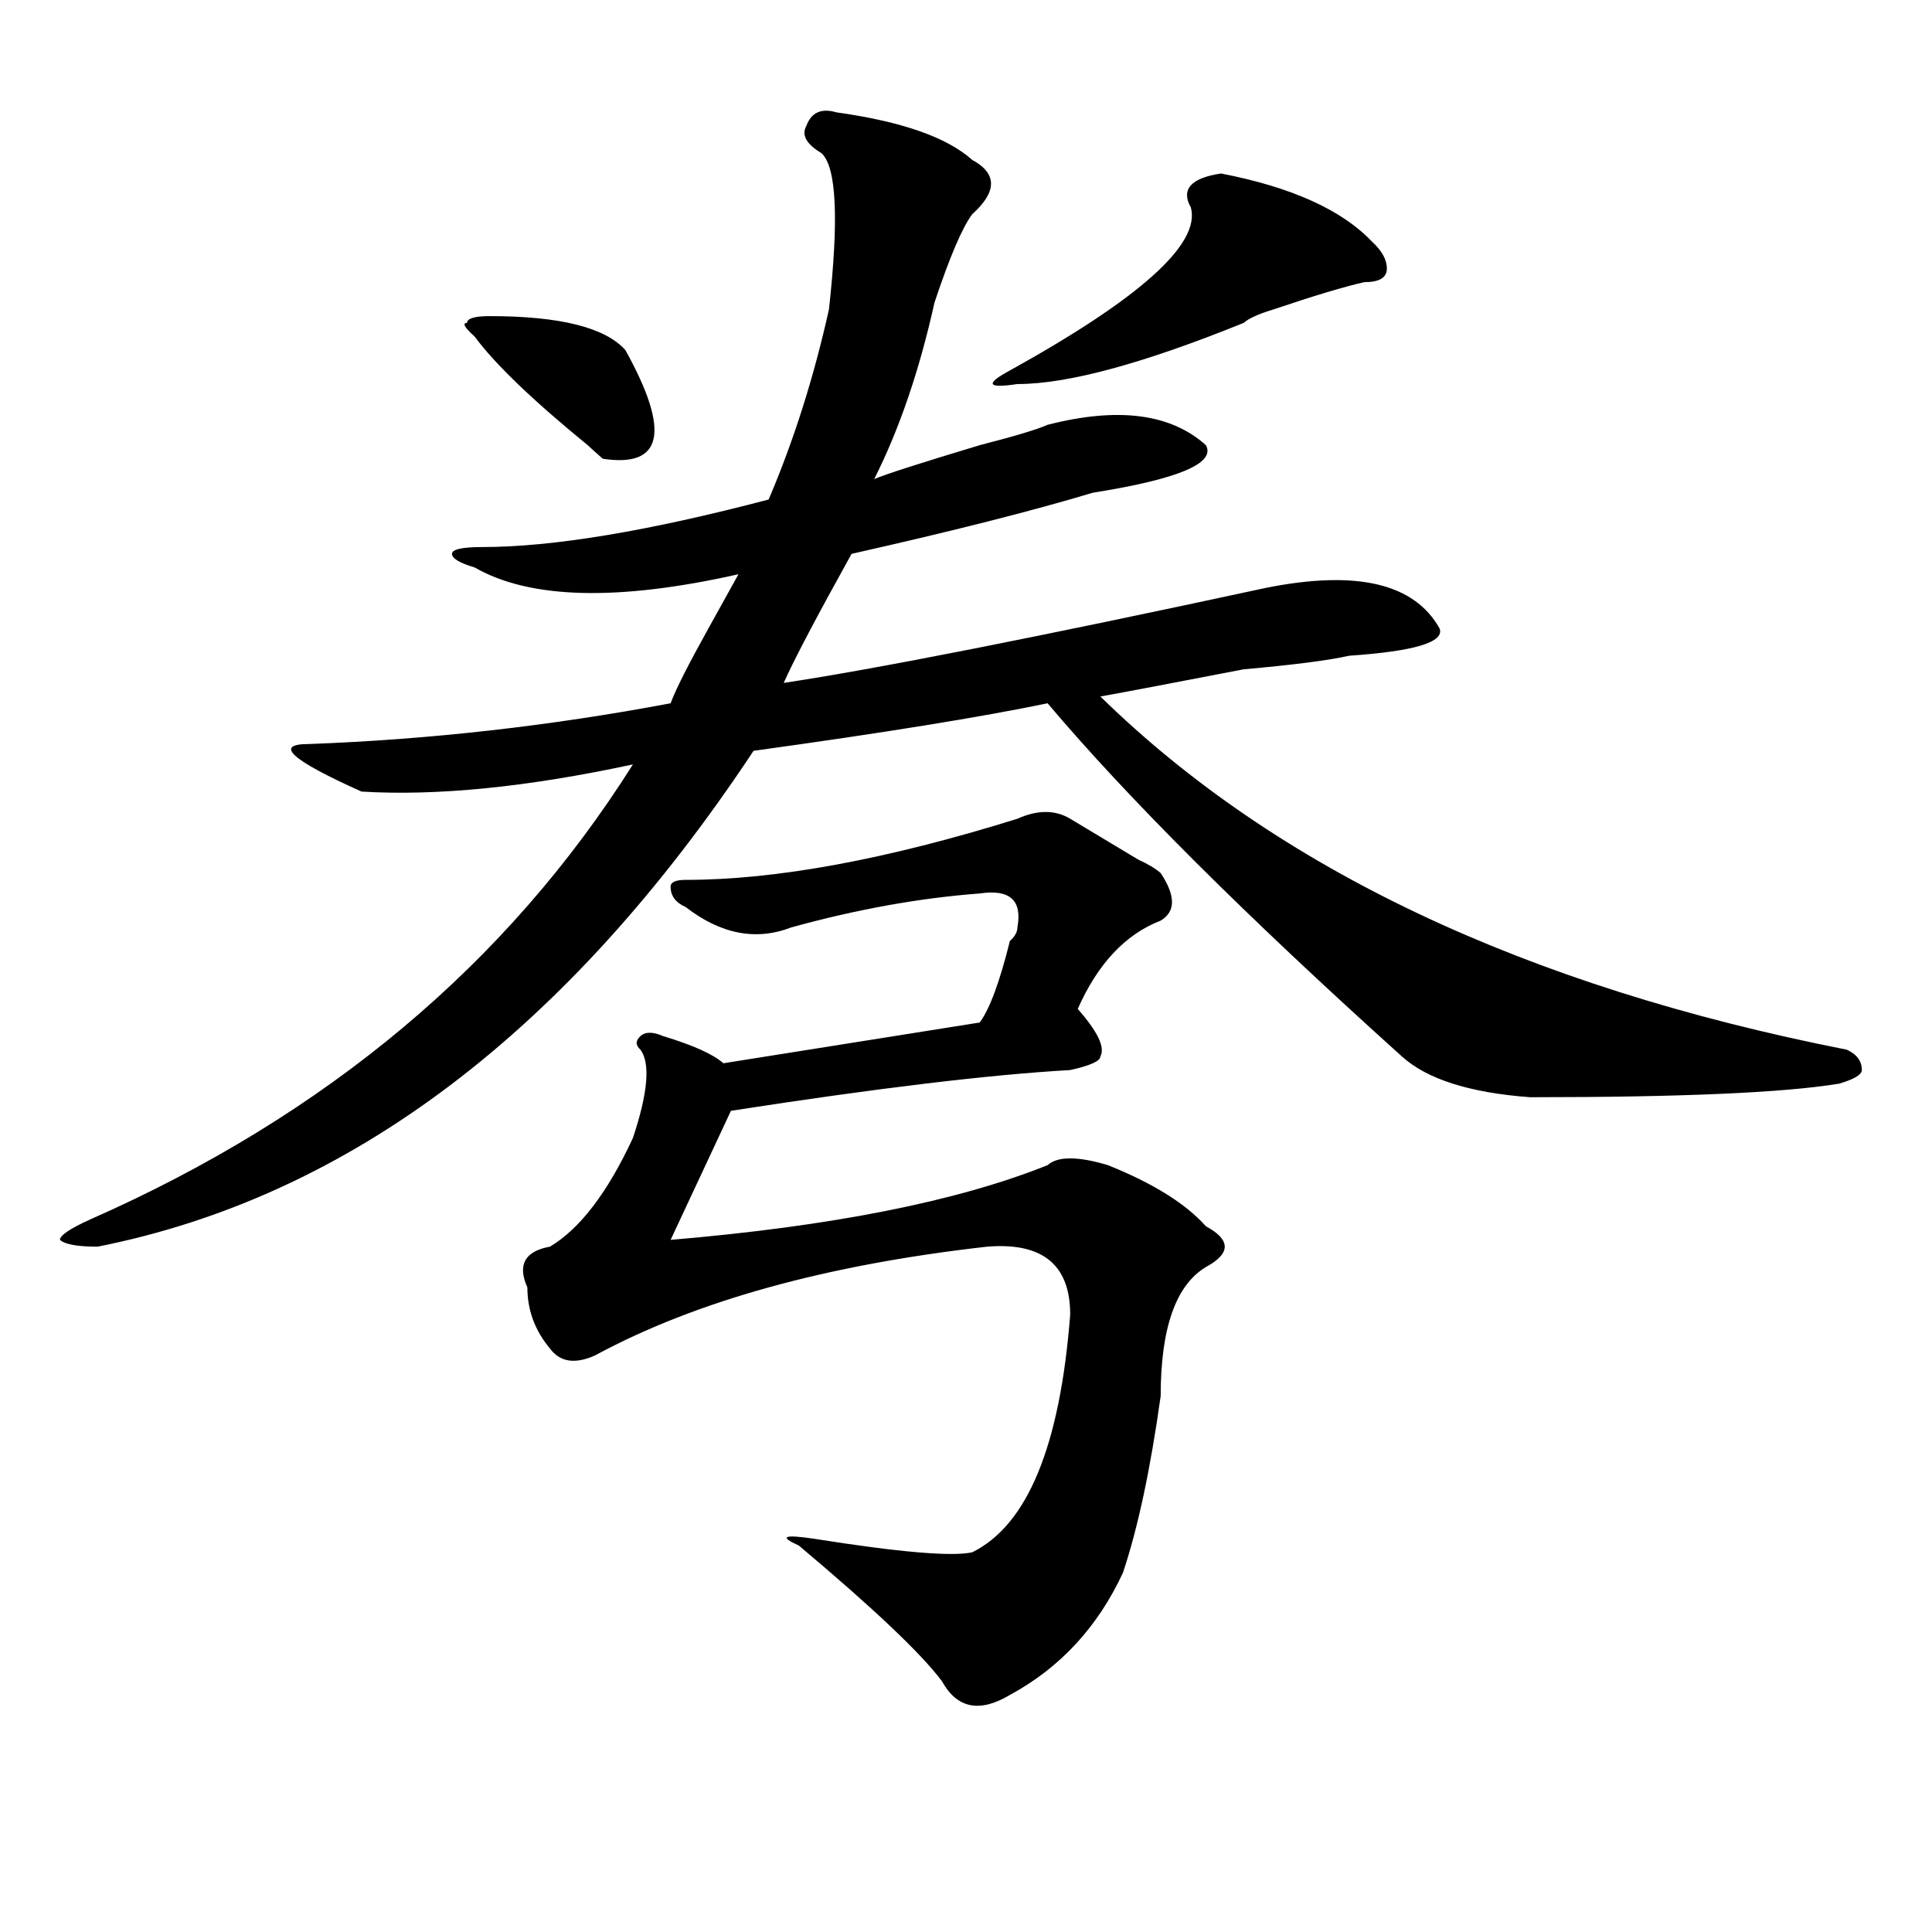 <?xml version="1.0" encoding="utf-8"?>
<!-- Generator: Adobe Illustrator 16.0.0, SVG Export Plug-In . SVG Version: 6.00 Build 0)  -->
<!DOCTYPE svg PUBLIC "-//W3C//DTD SVG 1.1//EN" "http://www.w3.org/Graphics/SVG/1.1/DTD/svg11.dtd">
<svg version="1.1" id="图层_1" xmlns="http://www.w3.org/2000/svg" xmlns:xlink="http://www.w3.org/1999/xlink" x="0px" y="0px"
	 width="1000px" height="1000px" viewBox="0 0 1000 1000" enable-background="new 0 0 1000 1000" xml:space="preserve">
<path d="M432.965,58.156c33.779,4.725,57.193,12.909,70.242,24.609c12.987,7.031,12.987,16.425,0,28.125
	c-5.244,7.031-11.707,22.303-19.512,45.703c-7.805,35.156-18.231,65.644-31.219,91.406c5.183-2.307,23.414-8.185,54.633-17.578
	c18.17-4.669,29.877-8.185,35.121-10.547c36.401-9.338,63.718-5.822,81.949,10.547c5.183,9.394-14.329,17.578-58.535,24.609
	c-31.219,9.394-72.864,19.94-124.875,31.641c-18.231,32.85-29.938,55.097-35.121,66.797c46.828-7.031,130.058-23.4,249.75-49.219
	c46.828-9.338,76.705-2.307,89.754,21.094c2.561,7.031-13.049,11.756-46.828,14.063c-10.427,2.362-28.658,4.725-54.633,7.031
	c-36.463,7.031-61.157,11.756-74.145,14.063c91.034,89.1,219.812,150.019,386.332,182.813c5.183,2.362,7.805,5.878,7.805,10.547
	c0,2.362-3.902,4.725-11.707,7.031c-28.658,4.725-81.949,7.031-159.996,7.031c-31.219-2.307-53.353-9.338-66.34-21.094
	c-80.669-72.619-141.826-133.594-183.41-182.813c-33.841,7.031-84.571,15.271-152.191,24.609
	c-96.278,145.35-209.446,230.878-339.504,256.641c-10.427,0-16.951-1.153-19.512-3.516c0-2.307,5.183-5.822,15.609-10.547
	c122.253-53.888,215.909-132.385,280.969-235.547c-54.633,11.756-101.461,16.425-140.484,14.063
	c-36.463-16.369-45.548-24.609-27.316-24.609c62.438-2.307,124.875-9.338,187.313-21.094c2.561-7.031,9.085-19.885,19.512-38.672
	c7.805-14.063,12.987-23.4,15.609-28.125c-62.438,14.063-107.985,12.909-136.582-3.516c-7.805-2.307-11.707-4.669-11.707-7.031
	c0-2.307,5.183-3.516,15.609-3.516c36.401,0,85.852-8.185,148.289-24.609c12.987-30.432,23.414-63.281,31.219-98.438
	c5.183-46.856,3.902-73.828-3.902-80.859c-7.805-4.669-10.427-9.338-7.805-14.063C419.916,58.156,425.16,55.85,432.965,58.156z
	 M253.457,163.625c36.401,0,59.815,5.878,70.242,17.578c23.414,42.188,19.512,60.975-11.707,56.25
	c-2.622-2.307-5.244-4.669-7.805-7.031c-28.658-23.4-48.17-42.188-58.535-56.25c-5.244-4.669-6.524-7.031-3.902-7.031
	C241.75,164.834,245.652,163.625,253.457,163.625z M553.938,423.781c7.805,4.725,19.512,11.756,35.121,21.094
	c5.183,2.362,9.085,4.725,11.707,7.031c7.805,11.756,7.805,19.94,0,24.609c-18.231,7.031-32.561,22.303-42.926,45.703
	c10.365,11.756,14.268,19.94,11.707,24.609c0,2.362-5.244,4.725-15.609,7.031c-41.646,2.362-100.181,9.394-175.605,21.094
	l-31.219,66.797c83.229-7.031,148.289-19.885,195.117-38.672c5.183-4.669,15.609-4.669,31.219,0
	c23.414,9.394,40.304,19.94,50.73,31.641c12.987,7.031,12.987,14.063,0,21.094c-15.609,9.394-23.414,31.641-23.414,66.797
	c-5.244,37.519-11.707,68.006-19.512,91.406c-13.049,28.125-32.561,49.219-58.535,63.281c-15.609,9.338-27.316,7.031-35.121-7.031
	c-10.427-14.063-35.121-37.519-74.145-70.313c-10.427-4.669-7.805-5.822,7.805-3.516c44.206,7.031,71.522,9.338,81.949,7.031
	c28.597-14.063,45.486-55.041,50.73-123.047c0-25.763-14.329-37.463-42.926-35.156c-83.291,9.394-150.911,28.125-202.922,56.25
	c-10.427,4.725-18.231,3.516-23.414-3.516c-7.805-9.338-11.707-19.885-11.707-31.641c-5.244-11.7-1.342-18.731,11.707-21.094
	c15.609-9.338,29.877-28.125,42.926-56.25c7.805-23.4,9.085-38.672,3.902-45.703c-2.622-2.307-2.622-4.669,0-7.031
	c2.561-2.307,6.463-2.307,11.707,0c15.609,4.725,25.975,9.394,31.219,14.063l132.68-21.094c5.183-7.031,10.365-21.094,15.609-42.188
	c2.561-2.307,3.902-4.669,3.902-7.031c2.561-14.063-3.902-19.885-19.512-17.578c-31.219,2.362-63.779,8.24-97.559,17.578
	c-18.231,7.031-36.463,3.516-54.633-10.547c-5.244-2.307-7.805-5.822-7.805-10.547c0-2.307,2.561-3.516,7.805-3.516
	c46.828,0,104.021-10.547,171.703-31.641C536.986,419.112,546.133,419.112,553.938,423.781z M631.984,89.797
	c36.401,7.031,62.438,18.787,78.047,35.156c5.183,4.725,7.805,9.394,7.805,14.063c0,4.725-3.902,7.031-11.707,7.031
	c-10.427,2.362-26.036,7.031-46.828,14.063c-7.805,2.362-13.049,4.725-15.609,7.031c-52.072,21.094-91.096,31.641-117.07,31.641
	c-15.609,2.362-16.951,0-3.902-7.031c67.62-37.463,98.839-65.588,93.656-84.375C611.131,98.037,616.375,92.159,631.984,89.797z"/>
</svg>
